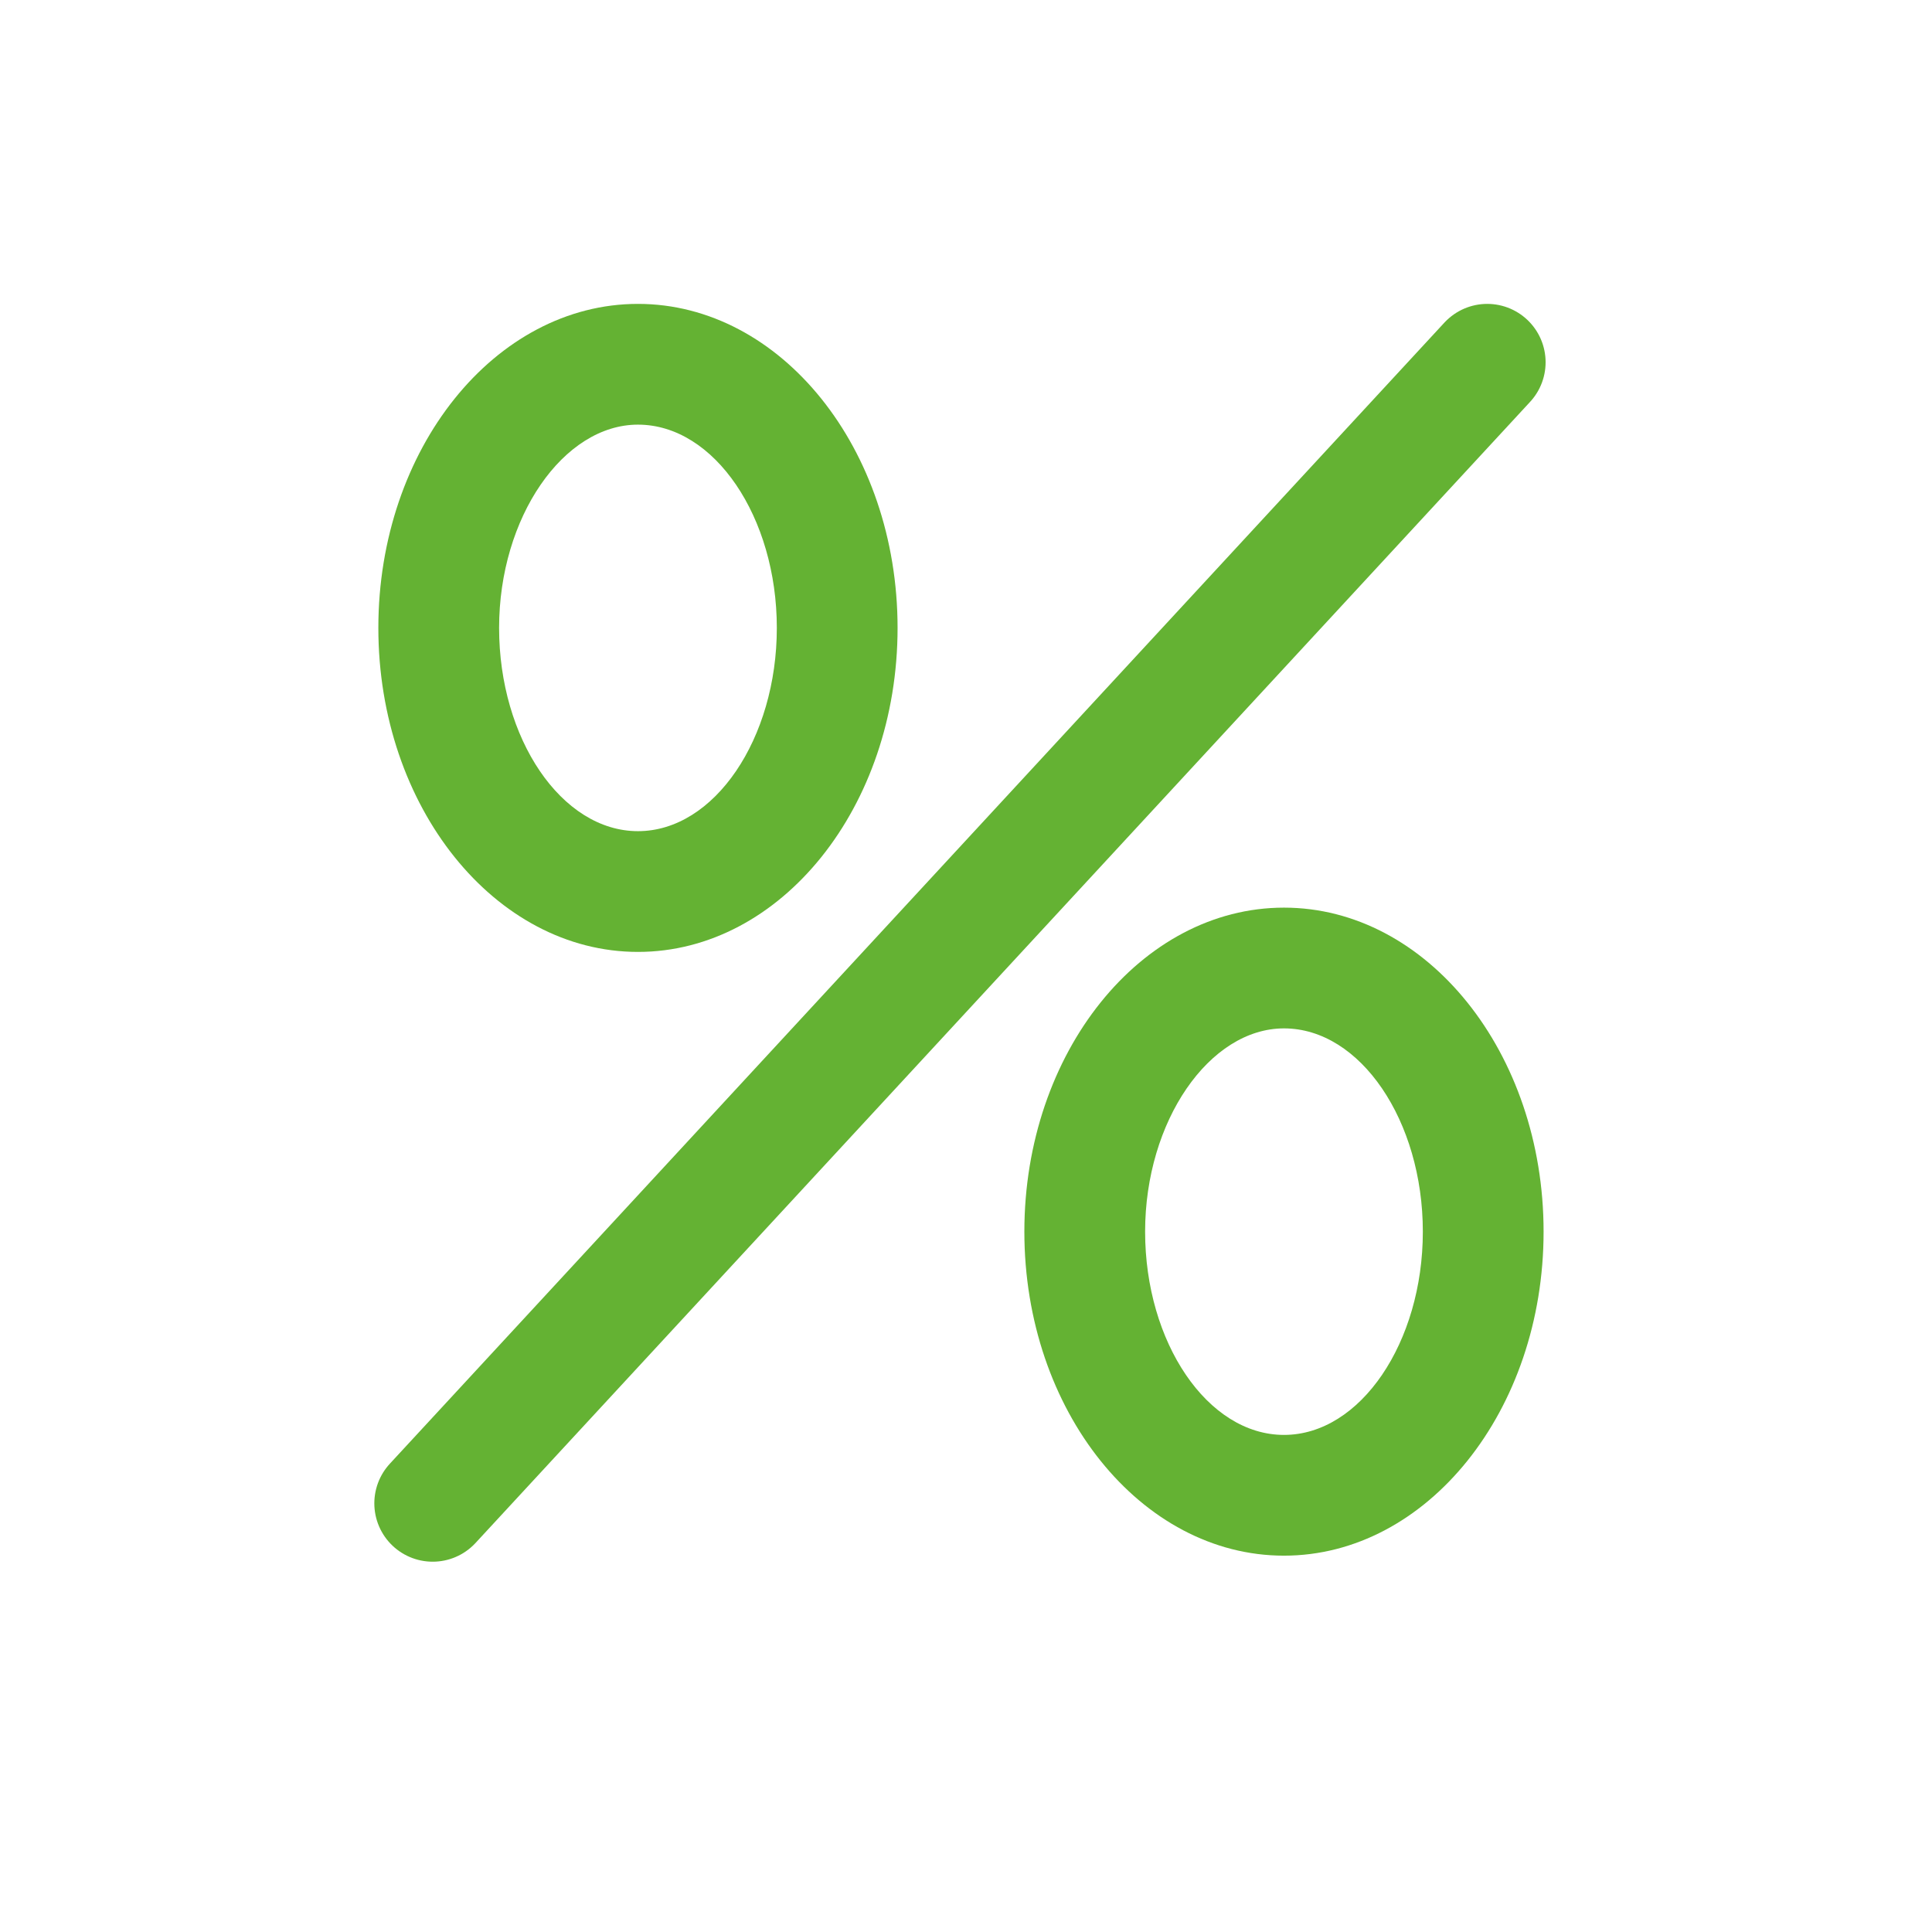 <svg viewBox="0 0 96 96" version="1.1" xmlns="http://www.w3.org/2000/svg" id="Ebene_2">
  
  <defs>
    <style>
      .st0 {
        fill: #64b233;
      }

      .st1 {
        fill: none;
        stroke: #64b233;
        stroke-linecap: round;
        stroke-miterlimit: 10;
        stroke-width: 5.8px;
      }
    </style>
  </defs>
  <path d="M31.7,47.3c-7.1,0-12.9-7.2-12.9-16.1s5.8-16.1,12.9-16.1,12.9,7.2,12.9,16.1-5.8,16.1-12.9,16.1ZM31.7,21.1c-3.7,0-6.9,4.6-6.9,10.1s3.1,10.1,6.9,10.1,6.9-4.6,6.9-10.1-3.1-10.1-6.9-10.1Z" class="st0"></path>
  <path d="M63.8,77.3c-7.1,0-12.9-7.2-12.9-16.1s5.8-16.1,12.9-16.1,12.9,7.2,12.9,16.1-5.8,16.1-12.9,16.1ZM63.8,51.1c-3.7,0-6.9,4.6-6.9,10.1s3.1,10.1,6.9,10.1,6.9-4.6,6.9-10.1-3.1-10.1-6.9-10.1Z" class="st0"></path>
  <line y2="74.7" x2="21.5" y1="18" x1="73.9" class="st1"></line>
</svg>